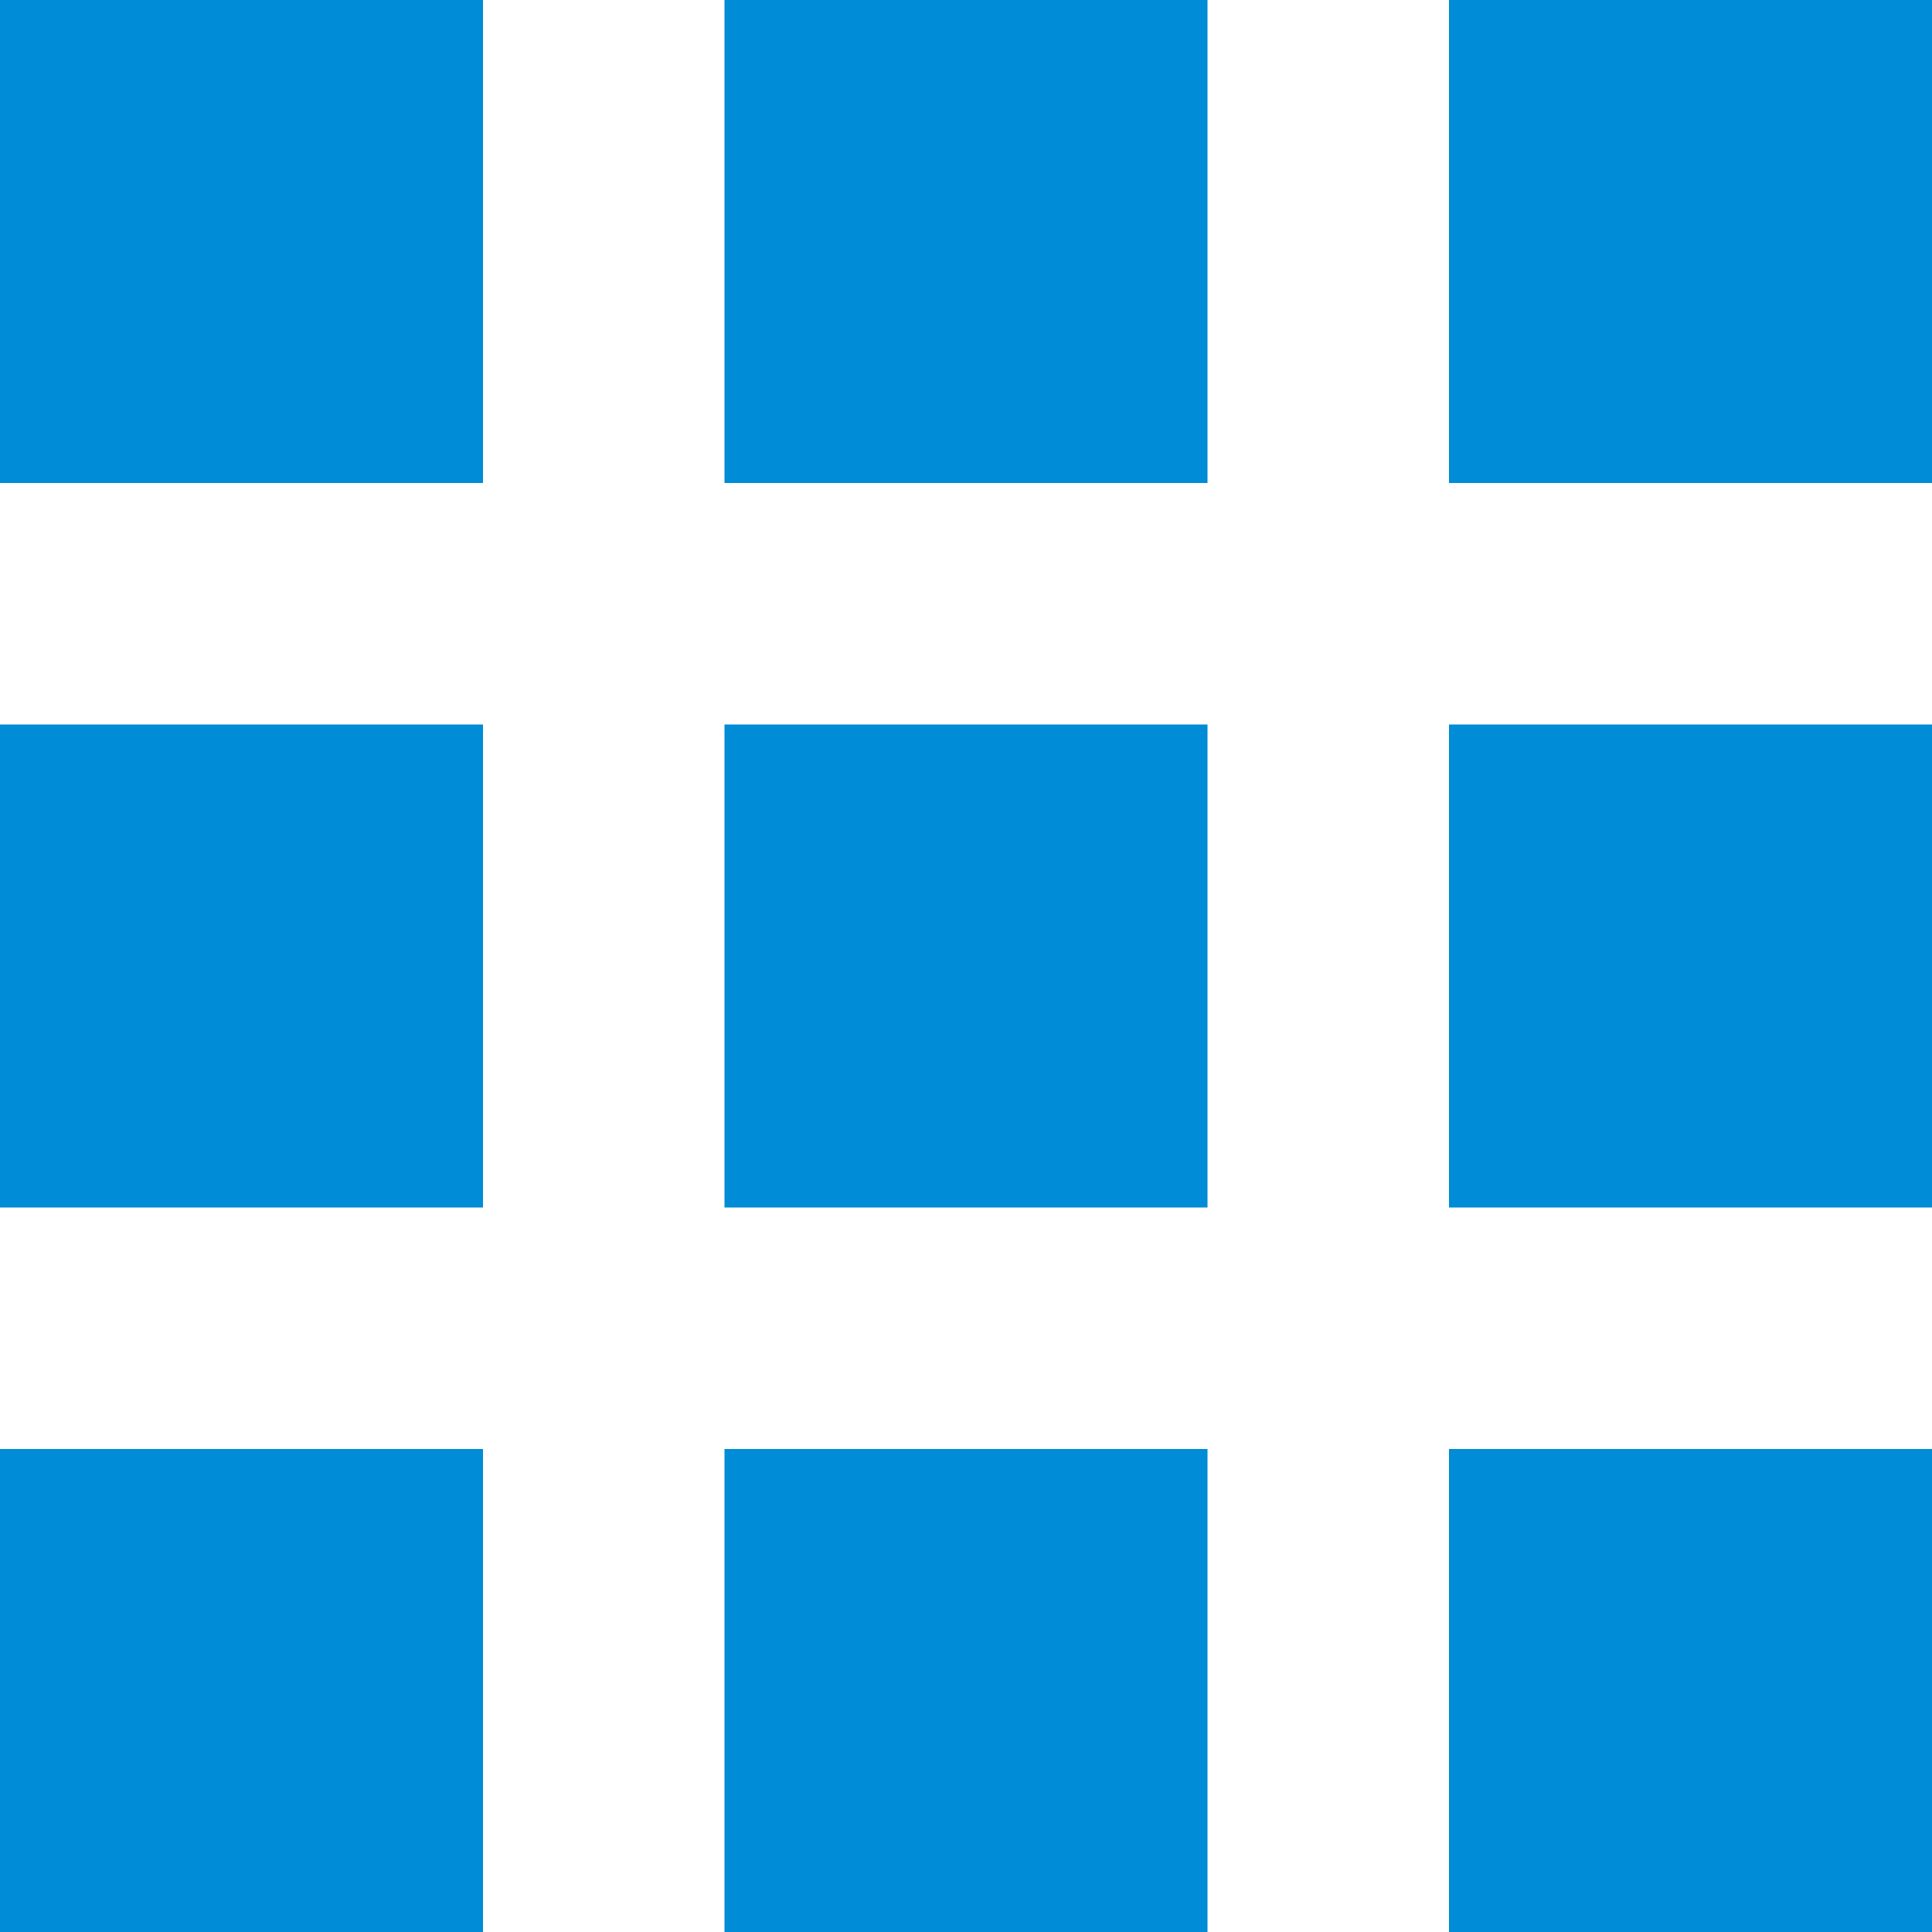 <svg id="メニューの無料アイコン1" xmlns="http://www.w3.org/2000/svg" viewBox="0 0 16 16">
  <defs>
    <style>
      .cls-1 {
        fill: #008cd6;
      }
    </style>
  </defs>
  <rect id="長方形_416" data-name="長方形 416" class="cls-1" width="4" height="4"/>
  <rect id="長方形_417" data-name="長方形 417" class="cls-1" width="4" height="4" transform="translate(6)"/>
  <rect id="長方形_418" data-name="長方形 418" class="cls-1" width="4" height="4" transform="translate(12)"/>
  <rect id="長方形_419" data-name="長方形 419" class="cls-1" width="4" height="4" transform="translate(0 6)"/>
  <rect id="長方形_420" data-name="長方形 420" class="cls-1" width="4" height="4" transform="translate(6 6)"/>
  <rect id="長方形_421" data-name="長方形 421" class="cls-1" width="4" height="4" transform="translate(12 6)"/>
  <rect id="長方形_422" data-name="長方形 422" class="cls-1" width="4" height="4" transform="translate(0 12)"/>
  <rect id="長方形_423" data-name="長方形 423" class="cls-1" width="4" height="4" transform="translate(6 12)"/>
  <rect id="長方形_424" data-name="長方形 424" class="cls-1" width="4" height="4" transform="translate(12 12)"/>
</svg>
